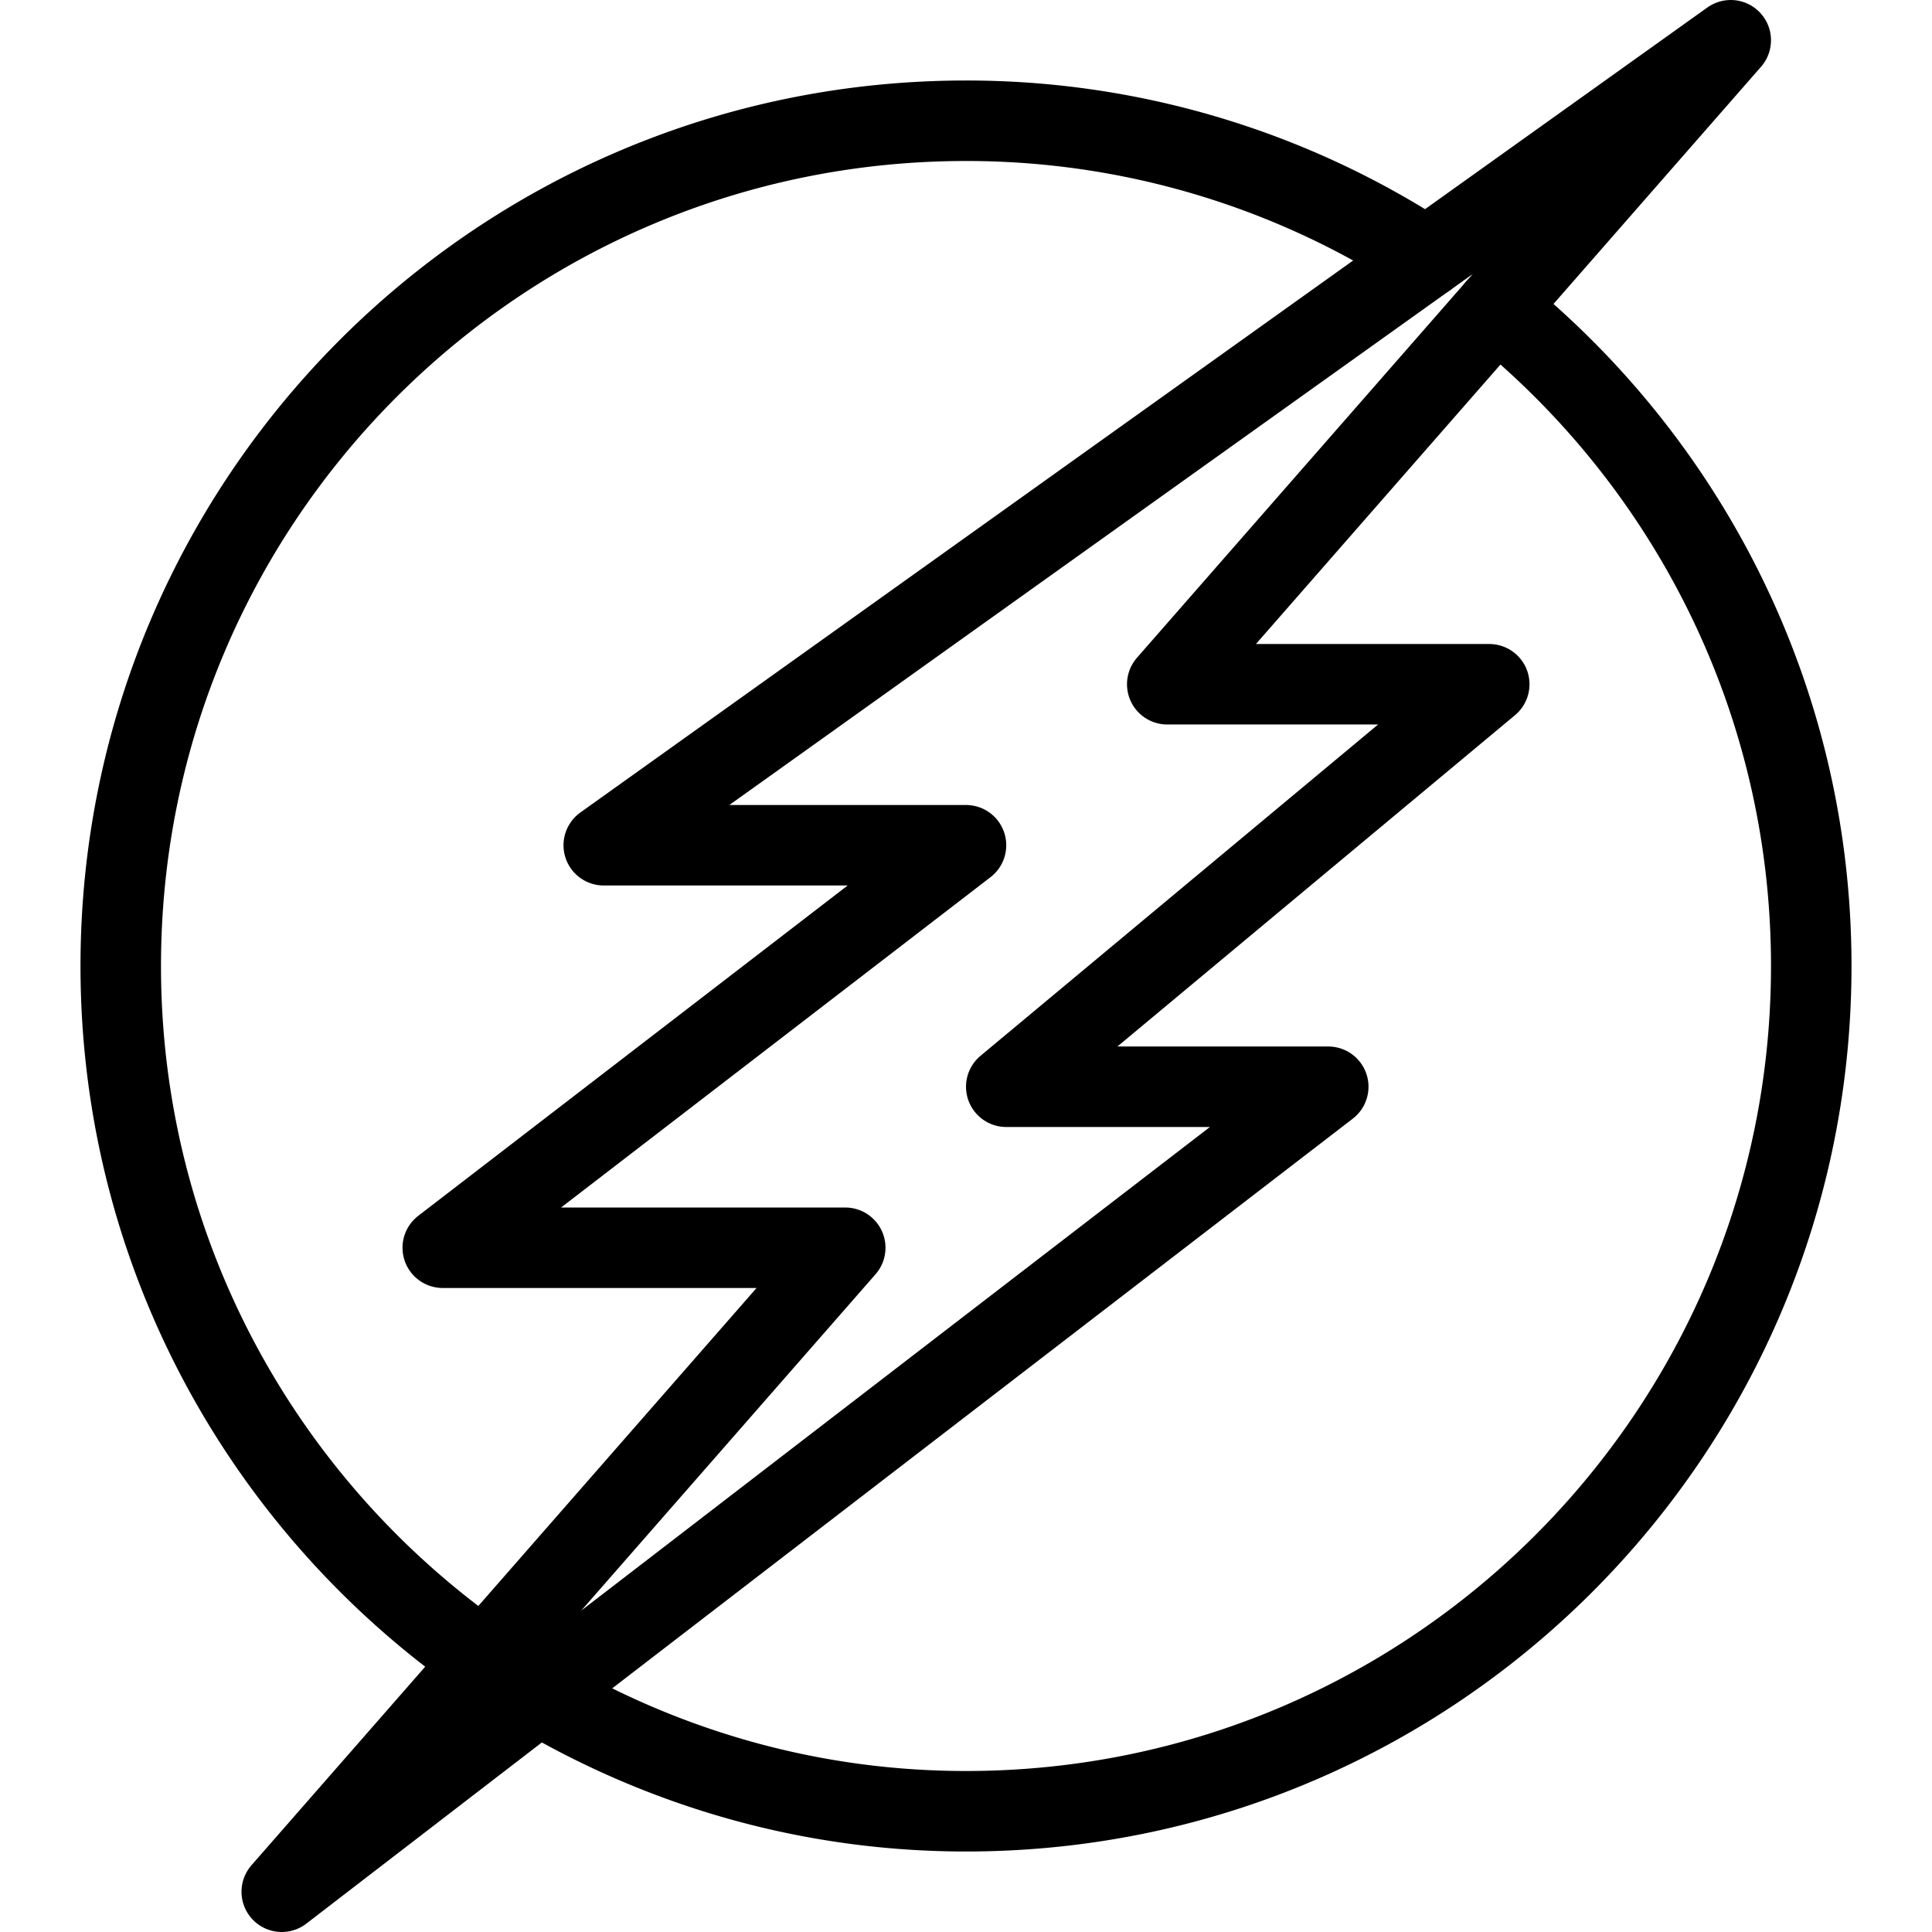<svg xmlns="http://www.w3.org/2000/svg" viewBox="0 0 24 24" xml:space="preserve"><g fill="none" stroke="#000000" stroke-linecap="round" stroke-linejoin="round" stroke-miterlimit="10" class="stroke-303c42"><path d="M17.719 3.2A10.442 10.442 0 0 0 12 1.5C6.201 1.5 1.5 6.201 1.5 12c0 3.574 1.79 6.727 4.517 8.623M6.69 21.047c1.559.917 3.37 1.453 5.31 1.453 5.799 0 10.5-4.701 10.5-10.5 0-3.303-1.528-6.246-3.913-8.171"></path><path d="m21.5.5-14 10H12l-6.5 5h5l-7 8 13-10h-4l6-5h-4z"></path></g></svg>